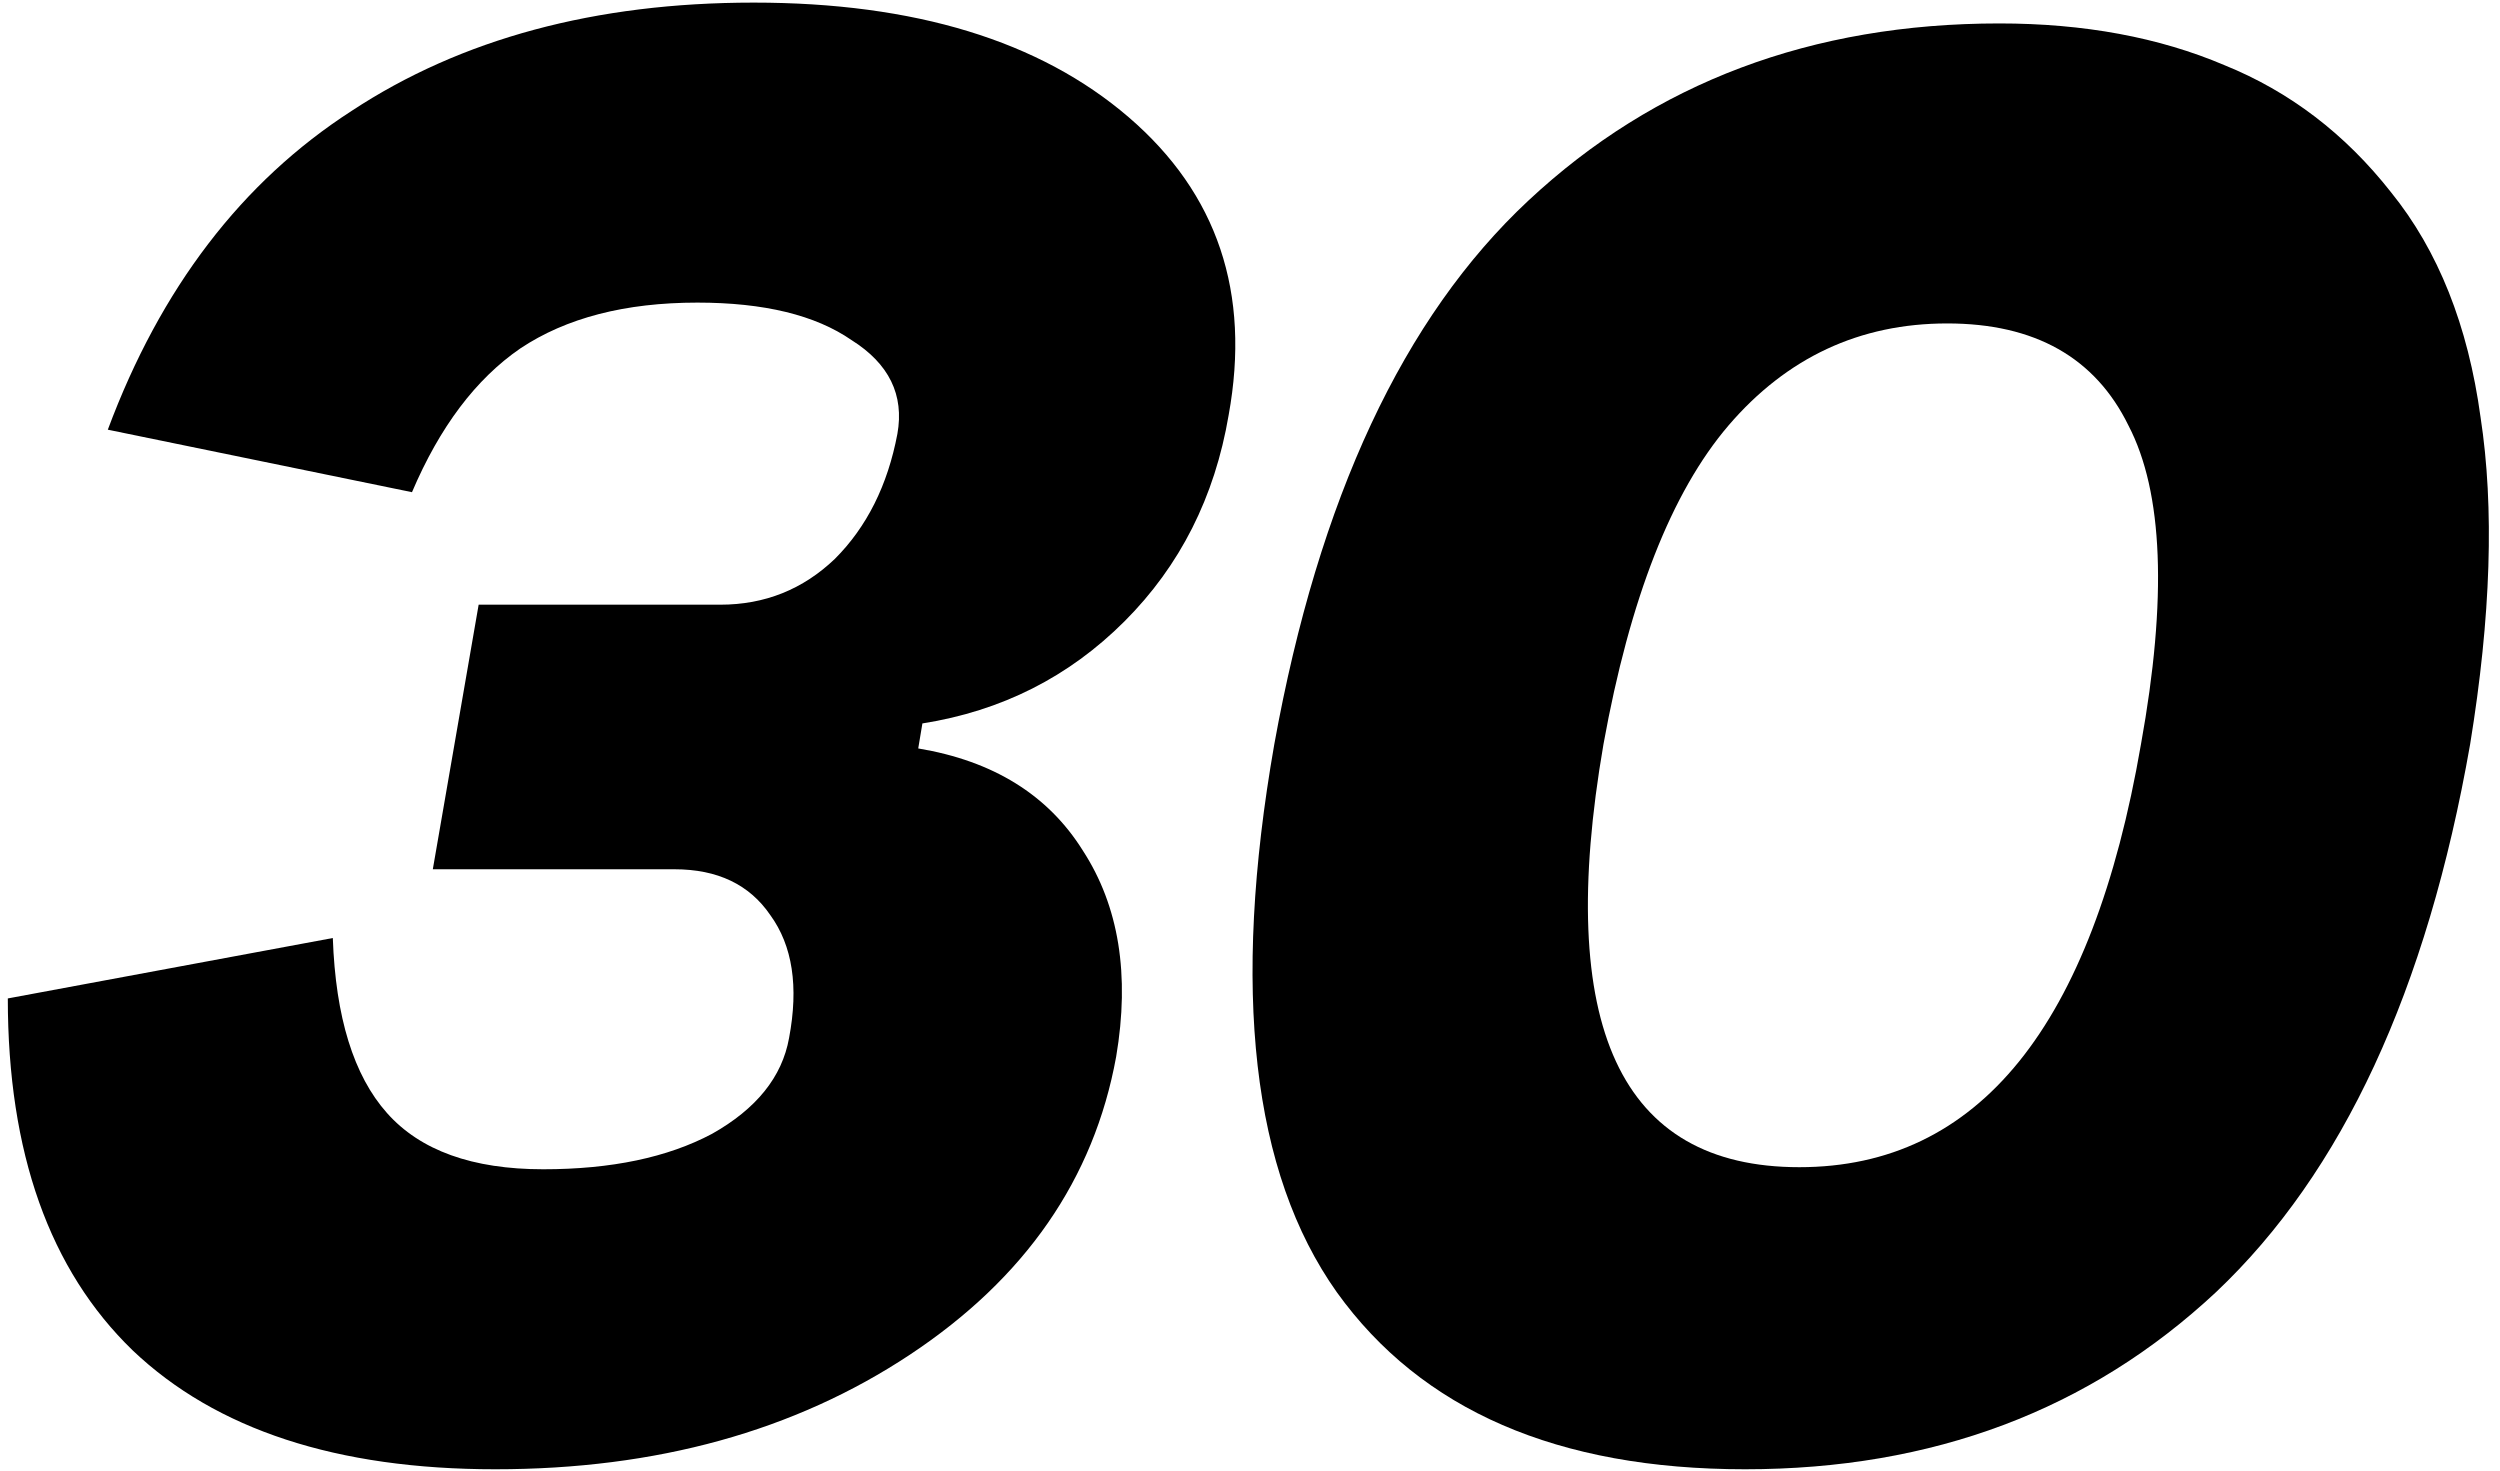 <?xml version="1.0" encoding="UTF-8"?> <svg xmlns="http://www.w3.org/2000/svg" width="192" height="113" viewBox="0 0 192 113" fill="none"><path d="M123.146 57.16C119.412 78.814 124.426 89.64 138.186 89.64C151.946 89.64 160.692 78.814 164.426 57.16C166.452 45.96 166.132 37.8 163.466 32.68C160.906 27.454 156.266 24.84 149.546 24.84C142.826 24.84 137.226 27.454 132.746 32.68C128.372 37.8 125.172 45.96 123.146 57.16ZM97.866 57.16C101.279 38.28 107.786 24.36 117.386 15.4C127.092 6.334 139.146 1.8 153.546 1.8C160.052 1.8 165.812 2.867 170.826 5C175.839 7.027 180.106 10.28 183.626 14.76C187.252 19.24 189.546 25 190.506 32.04C191.572 38.974 191.306 47.347 189.706 57.16C186.399 76.04 179.892 90.067 170.186 99.24C160.479 108.307 148.426 112.84 134.026 112.84C119.626 112.84 109.172 108.307 102.666 99.24C96.159 90.067 94.559 76.04 97.866 57.16Z" fill="black"></path><path d="M70.84 55.56L70.52 57.48C76.28 58.44 80.493 61.053 83.16 65.32C85.933 69.587 86.786 74.867 85.72 81.16C84.013 90.547 78.733 98.174 69.88 104.04C61.026 109.907 50.413 112.84 38.04 112.84C25.88 112.84 16.6 109.8 10.2 103.72C3.8 97.534 0.6 88.52 0.6 76.68L25.56 72.04C25.773 78.12 27.16 82.6 29.72 85.48C32.28 88.36 36.28 89.8 41.72 89.8C46.946 89.8 51.266 88.894 54.68 87.08C58.093 85.16 60.066 82.707 60.6 79.72C61.346 75.773 60.866 72.627 59.16 70.28C57.56 67.933 55.106 66.76 51.8 66.76H33.24L36.76 46.44H55.32C58.733 46.44 61.666 45.267 64.12 42.92C66.573 40.467 68.173 37.267 68.92 33.32C69.453 30.334 68.28 27.933 65.4 26.12C62.626 24.2 58.68 23.24 53.56 23.24C48.013 23.24 43.48 24.413 39.96 26.76C36.546 29.107 33.773 32.787 31.64 37.8L8.28 33C12.333 22.12 18.573 13.96 27 8.52C35.426 2.974 45.72 0.2 57.88 0.2C70.253 0.2 79.853 3.134 86.68 9C93.506 14.867 96.066 22.494 94.36 31.88C93.293 38.173 90.626 43.453 86.36 47.72C82.093 51.987 76.92 54.6 70.84 55.56Z" fill="black"></path></svg> 